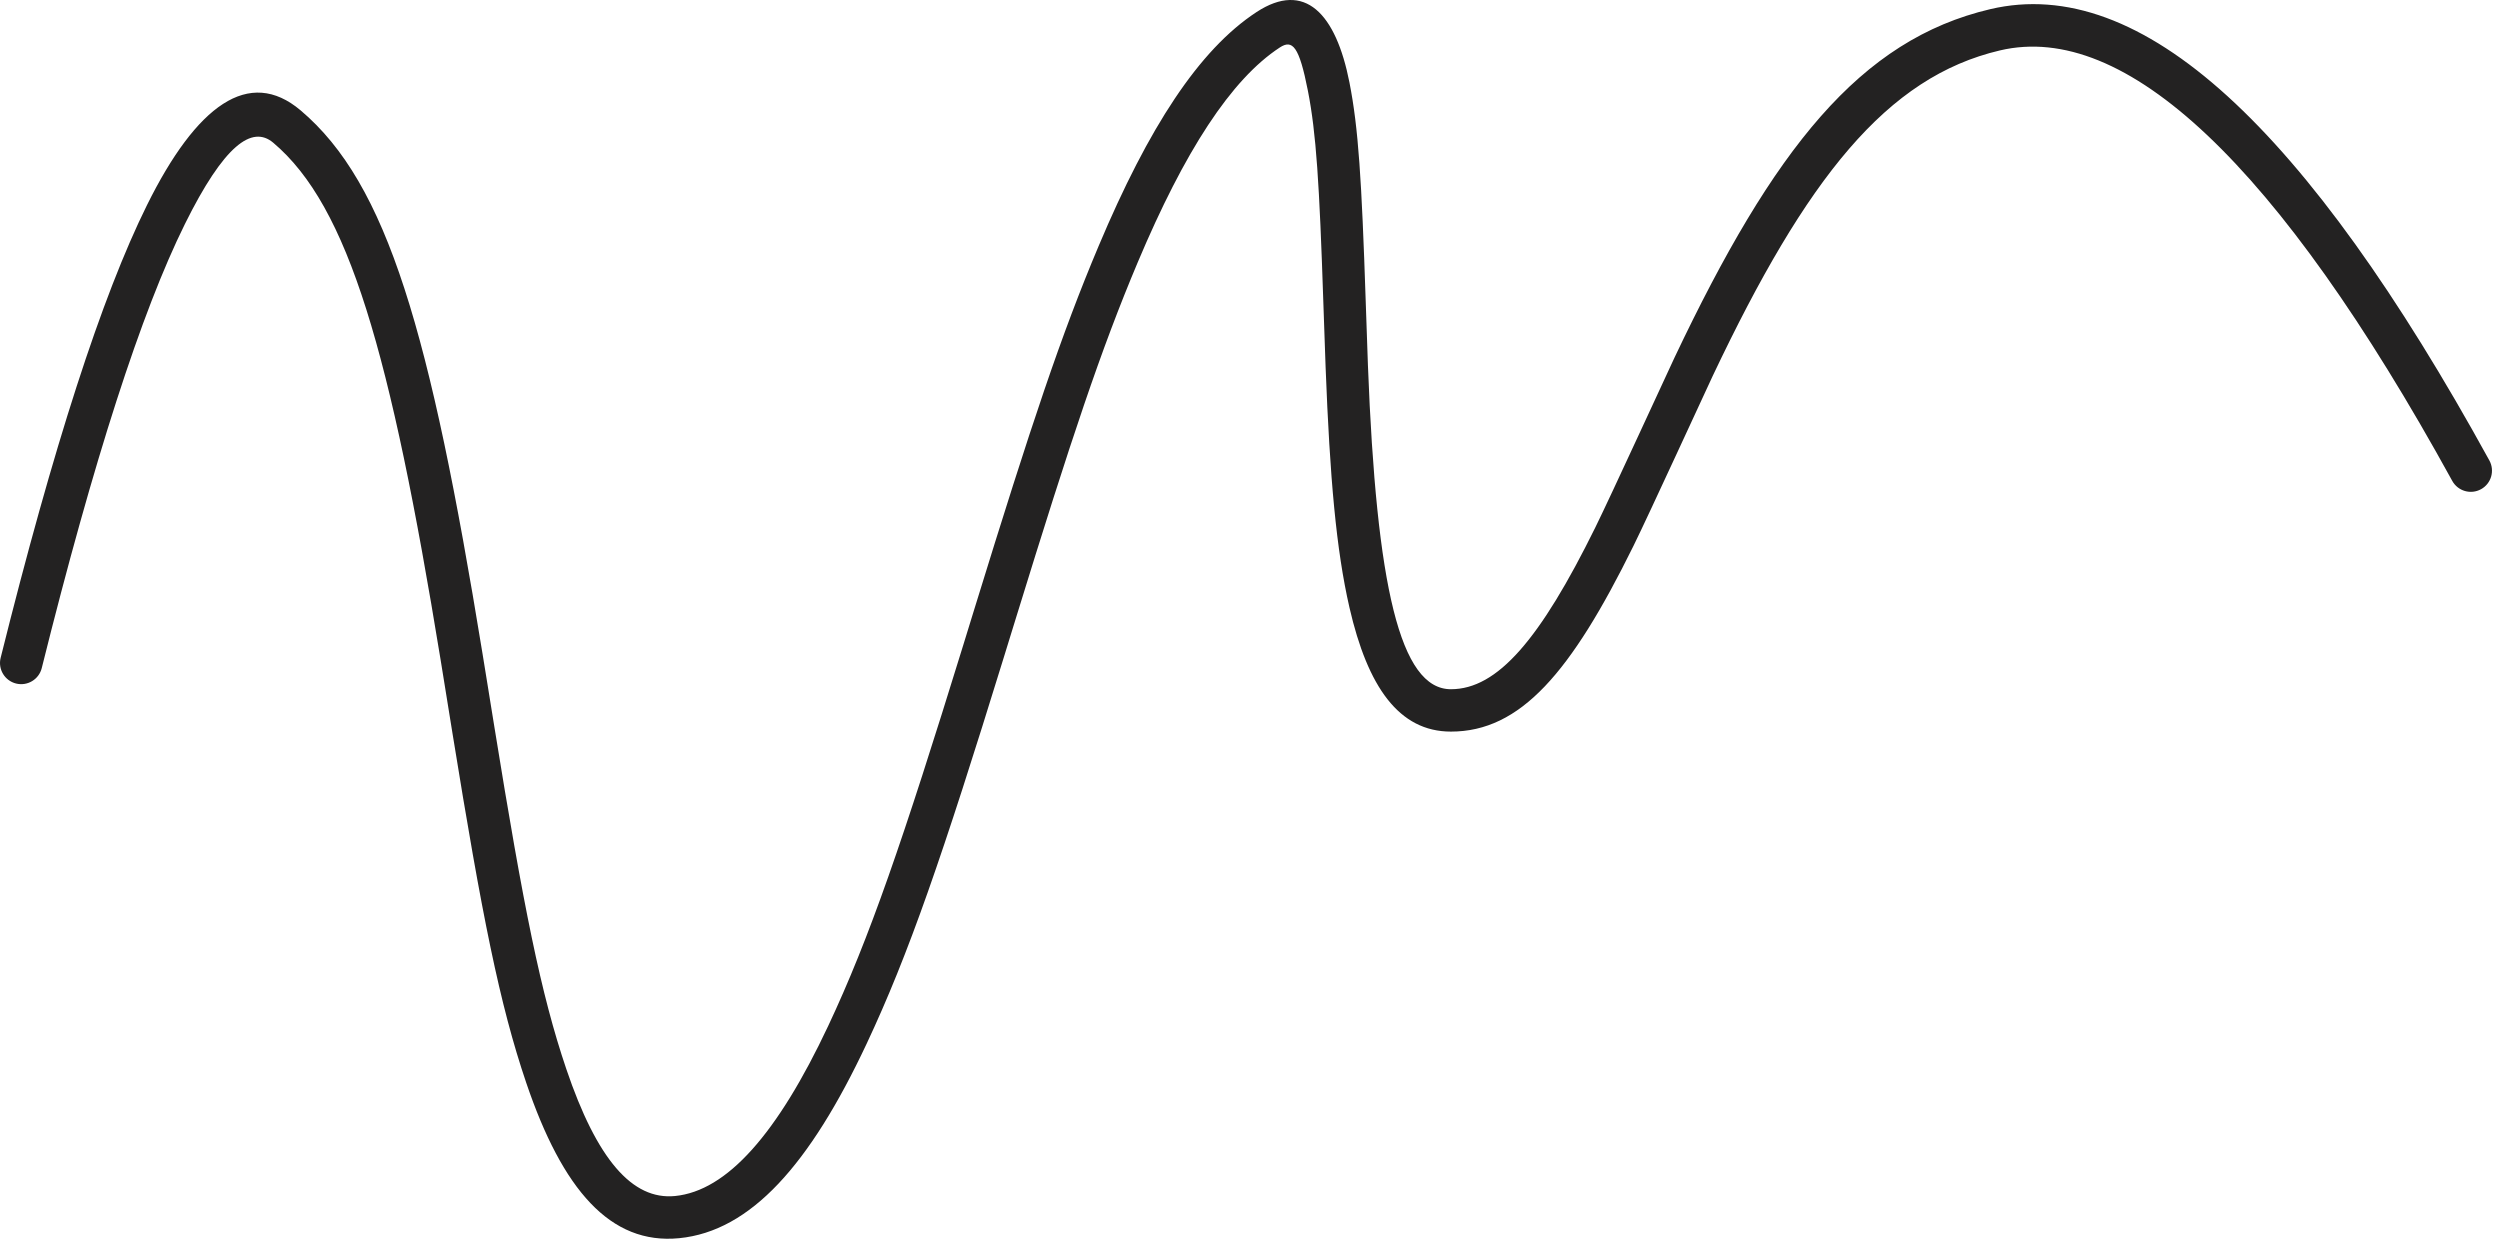 <svg width="177" height="88" viewBox="0 0 177 88" fill="none" xmlns="http://www.w3.org/2000/svg">
<path d="M2.956 47.301C2.756 48.105 1.942 48.594 1.138 48.394C0.334 48.194 -0.155 47.38 0.045 46.576C3.766 31.645 7.21 20.975 10.405 14.525C13.913 7.442 17.636 4.733 21.282 7.813C27.439 13.015 30.447 23.486 34.152 46.214C34.28 46.999 34.41 47.801 34.582 48.866C34.557 48.71 34.911 50.906 35.008 51.504C37.061 64.204 38.29 70.363 40.095 75.689C42.264 82.088 44.764 84.977 47.791 84.678C51.462 84.316 55.033 80.301 58.638 72.633C61.542 66.455 63.901 59.6 68.209 45.639C68.394 45.037 69.046 42.922 69.043 42.932C73.043 29.96 75.137 23.697 77.788 17.407C81.323 9.019 84.88 3.528 88.965 0.853C92.381 -1.384 94.583 0.949 95.543 5.847C96.175 9.074 96.404 12.68 96.691 21.292C96.78 23.975 96.802 24.634 96.85 25.88C97.451 41.512 99.123 48.797 102.723 48.797C106.02 48.797 109.037 45.28 112.952 37.336C114.065 35.078 118.007 26.473 118.554 25.32C125.581 10.501 131.696 2.814 140.911 0.648C151.589 -1.862 163.246 8.942 176.247 32.6C176.646 33.326 176.381 34.238 175.655 34.637C174.929 35.036 174.017 34.77 173.618 34.044C161.227 11.497 150.432 1.492 141.598 3.569C133.585 5.452 127.916 12.577 121.265 26.605C120.734 27.724 116.779 36.358 115.643 38.663C111.222 47.632 107.65 51.797 102.723 51.797C99.045 51.797 96.829 48.624 95.543 43.02C94.605 38.933 94.155 33.858 93.853 25.995C93.804 24.742 93.782 24.08 93.692 21.392C93.412 12.973 93.187 9.425 92.599 6.424C91.982 3.277 91.508 2.774 90.608 3.363C87.158 5.622 83.873 10.694 80.552 18.572C77.954 24.737 75.879 30.942 71.91 43.816C71.913 43.806 71.261 45.921 71.075 46.524C66.725 60.625 64.338 67.558 61.352 73.909C57.333 82.459 53.149 87.165 48.086 87.664C43.21 88.145 39.823 84.231 37.254 76.652C35.375 71.109 34.128 64.859 32.046 51.983C31.949 51.384 31.595 49.188 31.62 49.343C31.449 48.28 31.319 47.48 31.192 46.697C27.634 24.88 24.686 14.617 19.346 10.105C17.842 8.835 15.855 10.281 13.093 15.857C10.016 22.068 6.628 32.563 2.956 47.301Z" fill="#232222"/>
</svg>
